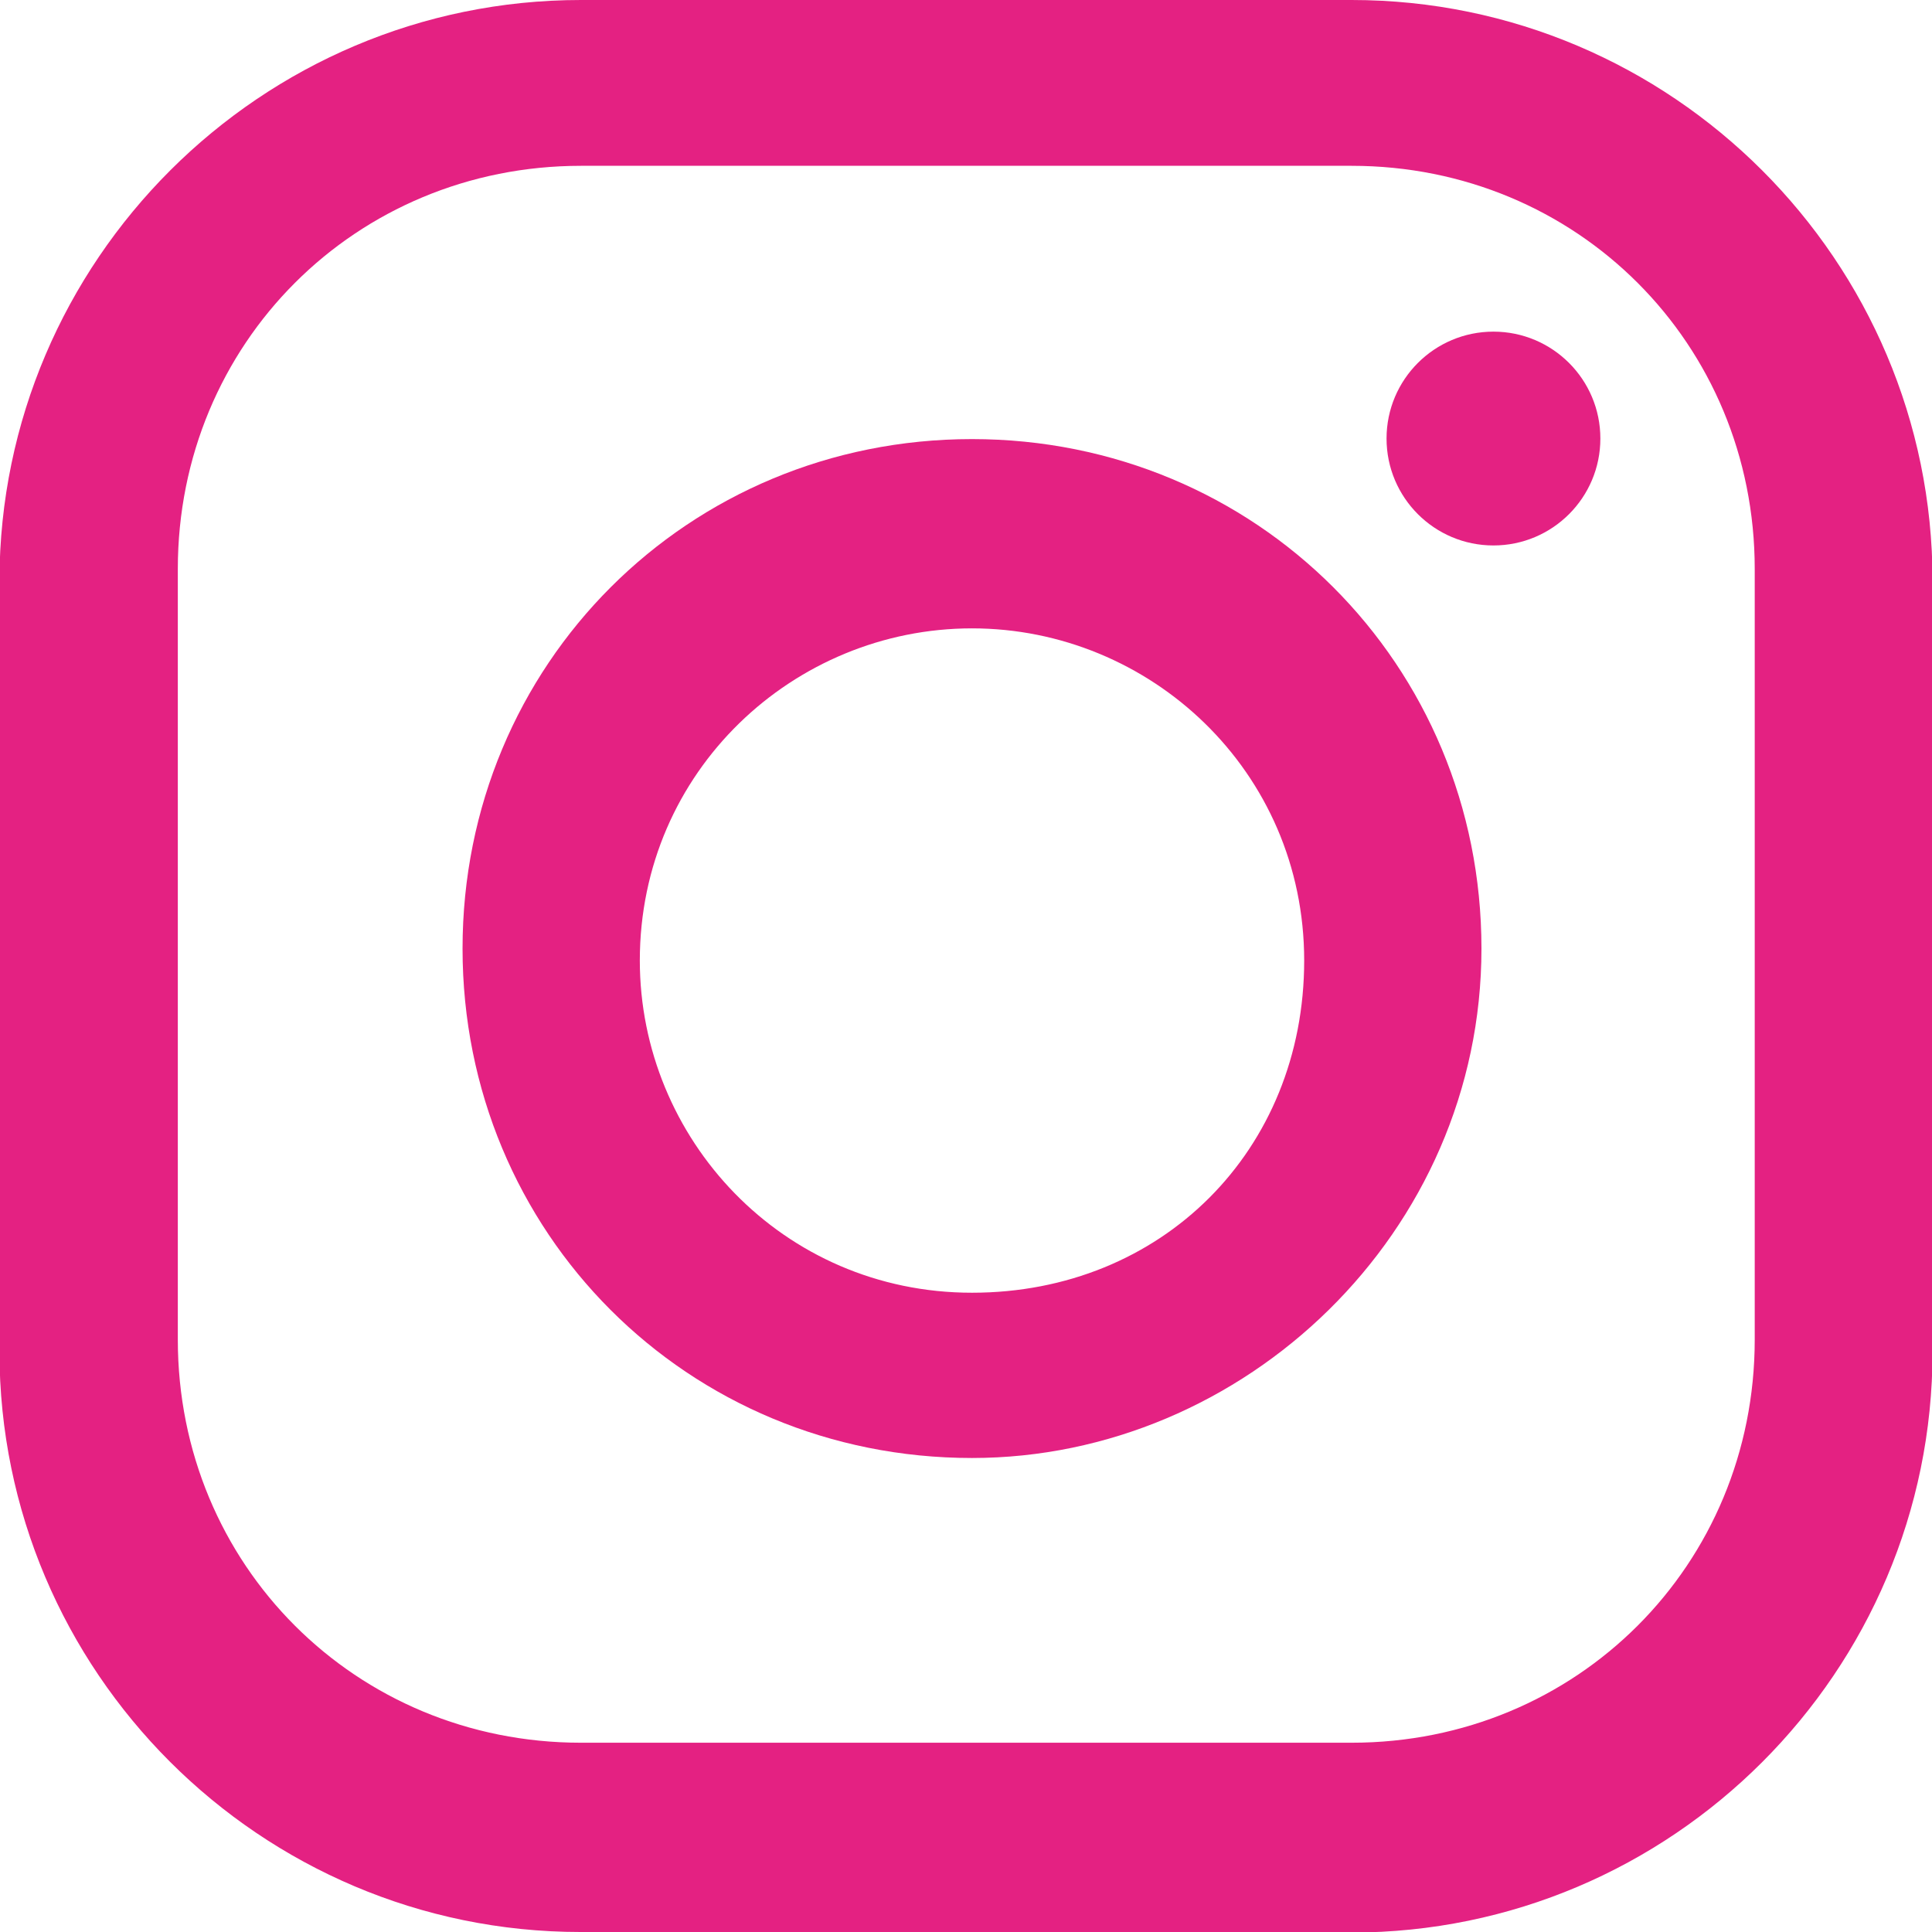 <?xml version="1.0" encoding="UTF-8"?>
<svg id="Layer_2" data-name="Layer 2" xmlns="http://www.w3.org/2000/svg" viewBox="0 0 35.42 35.42">
  <defs>
    <style>
      .cls-1 {
        fill: #e42182;
      }
    </style>
  </defs>
  <g id="Layer_1-2" data-name="Layer 1">
    <g>
      <path class="cls-1" d="m24.77,35.42h-14.13c-5.87,0-10.65-4.78-10.65-10.65v-14.13C0,4.78,4.78,0,10.65,0h14.13c5.87,0,10.65,4.78,10.65,10.65v14.13c0,5.87-4.78,10.65-10.65,10.65ZM10.65,3.04c-4.13,0-7.39,3.26-7.39,7.39v14.13c0,4.13,3.26,7.39,7.39,7.39h14.13c4.13,0,7.39-3.26,7.39-7.39v-14.13c0-4.13-3.26-7.39-7.39-7.39h-14.13Z"/>
      <circle class="cls-1" cx="27.38" cy="8.04" r="1.96"/>
      <path class="cls-1" d="m17.82,26.73c-5.22,0-9.34-4.13-9.34-9.34s4.13-9.34,9.34-9.34,9.34,4.13,9.34,9.34-4.35,9.34-9.34,9.34Zm0-15.21c-3.26,0-6.09,2.61-6.09,6.09,0,3.26,2.61,6.09,6.09,6.09s6.09-2.61,6.09-6.09c0-3.48-2.83-6.09-6.09-6.09Z"/>
    </g>
  </g>
</svg>
